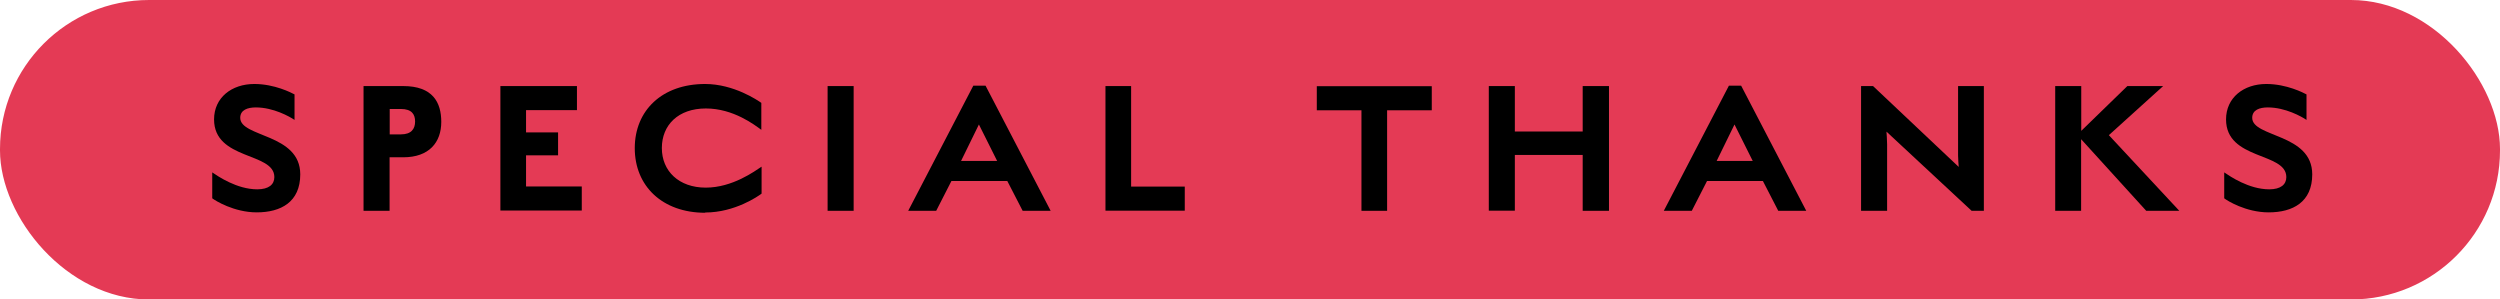 <?xml version="1.0" encoding="UTF-8"?><svg id="_イヤー_2" xmlns="http://www.w3.org/2000/svg" viewBox="0 0 192 23" width="192" height="23"><defs><style>.cls-1{fill:#e43a55;}</style></defs><g id="txt"><g><rect class="cls-1" y="0" width="192" height="23" rx="11.45" ry="11.45"/><g><path d="M19.72,16.31c-1.75,0-3.2-.91-3.42-1.08v-1.99c.43,.29,1.89,1.3,3.46,1.3,.88,0,1.31-.37,1.31-.94,0-1.93-4.63-1.28-4.63-4.43,0-1.67,1.35-2.72,3.09-2.72,1.57,0,2.86,.68,3.09,.8v1.96c-.38-.26-1.63-.96-2.97-.96-.63,0-1.2,.19-1.2,.8,0,1.51,4.61,1.19,4.61,4.34,0,2.13-1.49,2.92-3.35,2.92Z"/><path d="M30.97,12.08h-1.05v4.11h-2V6.61h3.05c2.26,0,2.92,1.25,2.92,2.75,0,1.58-.94,2.72-2.92,2.72Zm-.18-3.71h-.86v1.95h.86c.8,0,1.09-.42,1.09-.99,0-.54-.25-.96-1.09-.96Z"/><path d="M44.31,6.61v1.85h-3.91v1.71h2.46v1.76h-2.46v2.39h4.28v1.85h-6.25V6.61h5.88Z"/><path d="M54.16,16.34c-3.29,0-5.41-2.05-5.41-4.96s2.11-4.93,5.4-4.93c2.22,0,4.06,1.27,4.32,1.45v2.07c-.51-.37-2.14-1.64-4.26-1.64s-3.38,1.27-3.38,3.04,1.31,3.04,3.37,3.04,3.77-1.27,4.29-1.61v2.07c-.26,.2-2.06,1.45-4.32,1.45Z"/><path d="M65.56,6.61v9.58h-2V6.61h2Z"/><path d="M73.07,13.9l-1.17,2.29h-2.15l5-9.61h.94l5,9.61h-2.15l-1.18-2.29h-4.28Zm3.51-1.54l-1.4-2.8-1.37,2.8h2.77Z"/><path d="M86.87,6.61v7.72h4.12v1.85h-6.09V6.61h1.97Z"/><path d="M104.56,16.19v-7.72h-3.43v-1.85h8.83v1.85h-3.43v7.72h-1.97Z"/><path d="M116.34,11.89v4.29h-2V6.61h2v3.49h5.21v-3.49h2.02v9.58h-2.02v-4.29h-5.21Z"/><path d="M131.1,13.9l-1.17,2.29h-2.15l5-9.61h.94l5,9.61h-2.15l-1.18-2.29h-4.28Zm3.51-1.54l-1.4-2.8-1.37,2.8h2.77Z"/><path d="M144.88,10.1c.01,.19,.05,.59,.05,.99v5.1h-2V6.61h.92l6.58,6.21c-.01-.19-.05-.57-.05-.88V6.61h1.98v9.58h-.94l-6.55-6.09Z"/><path d="M159.84,16.19h-2V6.61h2v3.44l3.54-3.44h2.75l-4.17,3.77,5.41,5.81h-2.54l-5-5.5v5.5Z"/><path d="M174.23,16.31c-1.75,0-3.2-.91-3.41-1.08v-1.99c.43,.29,1.89,1.3,3.46,1.3,.88,0,1.31-.37,1.31-.94,0-1.93-4.63-1.28-4.63-4.43,0-1.67,1.35-2.72,3.09-2.72,1.57,0,2.86,.68,3.09,.8v1.96c-.38-.26-1.63-.96-2.97-.96-.63,0-1.2,.19-1.2,.8,0,1.51,4.61,1.19,4.61,4.34,0,2.13-1.49,2.92-3.35,2.92Z"/></g></g></g></svg>